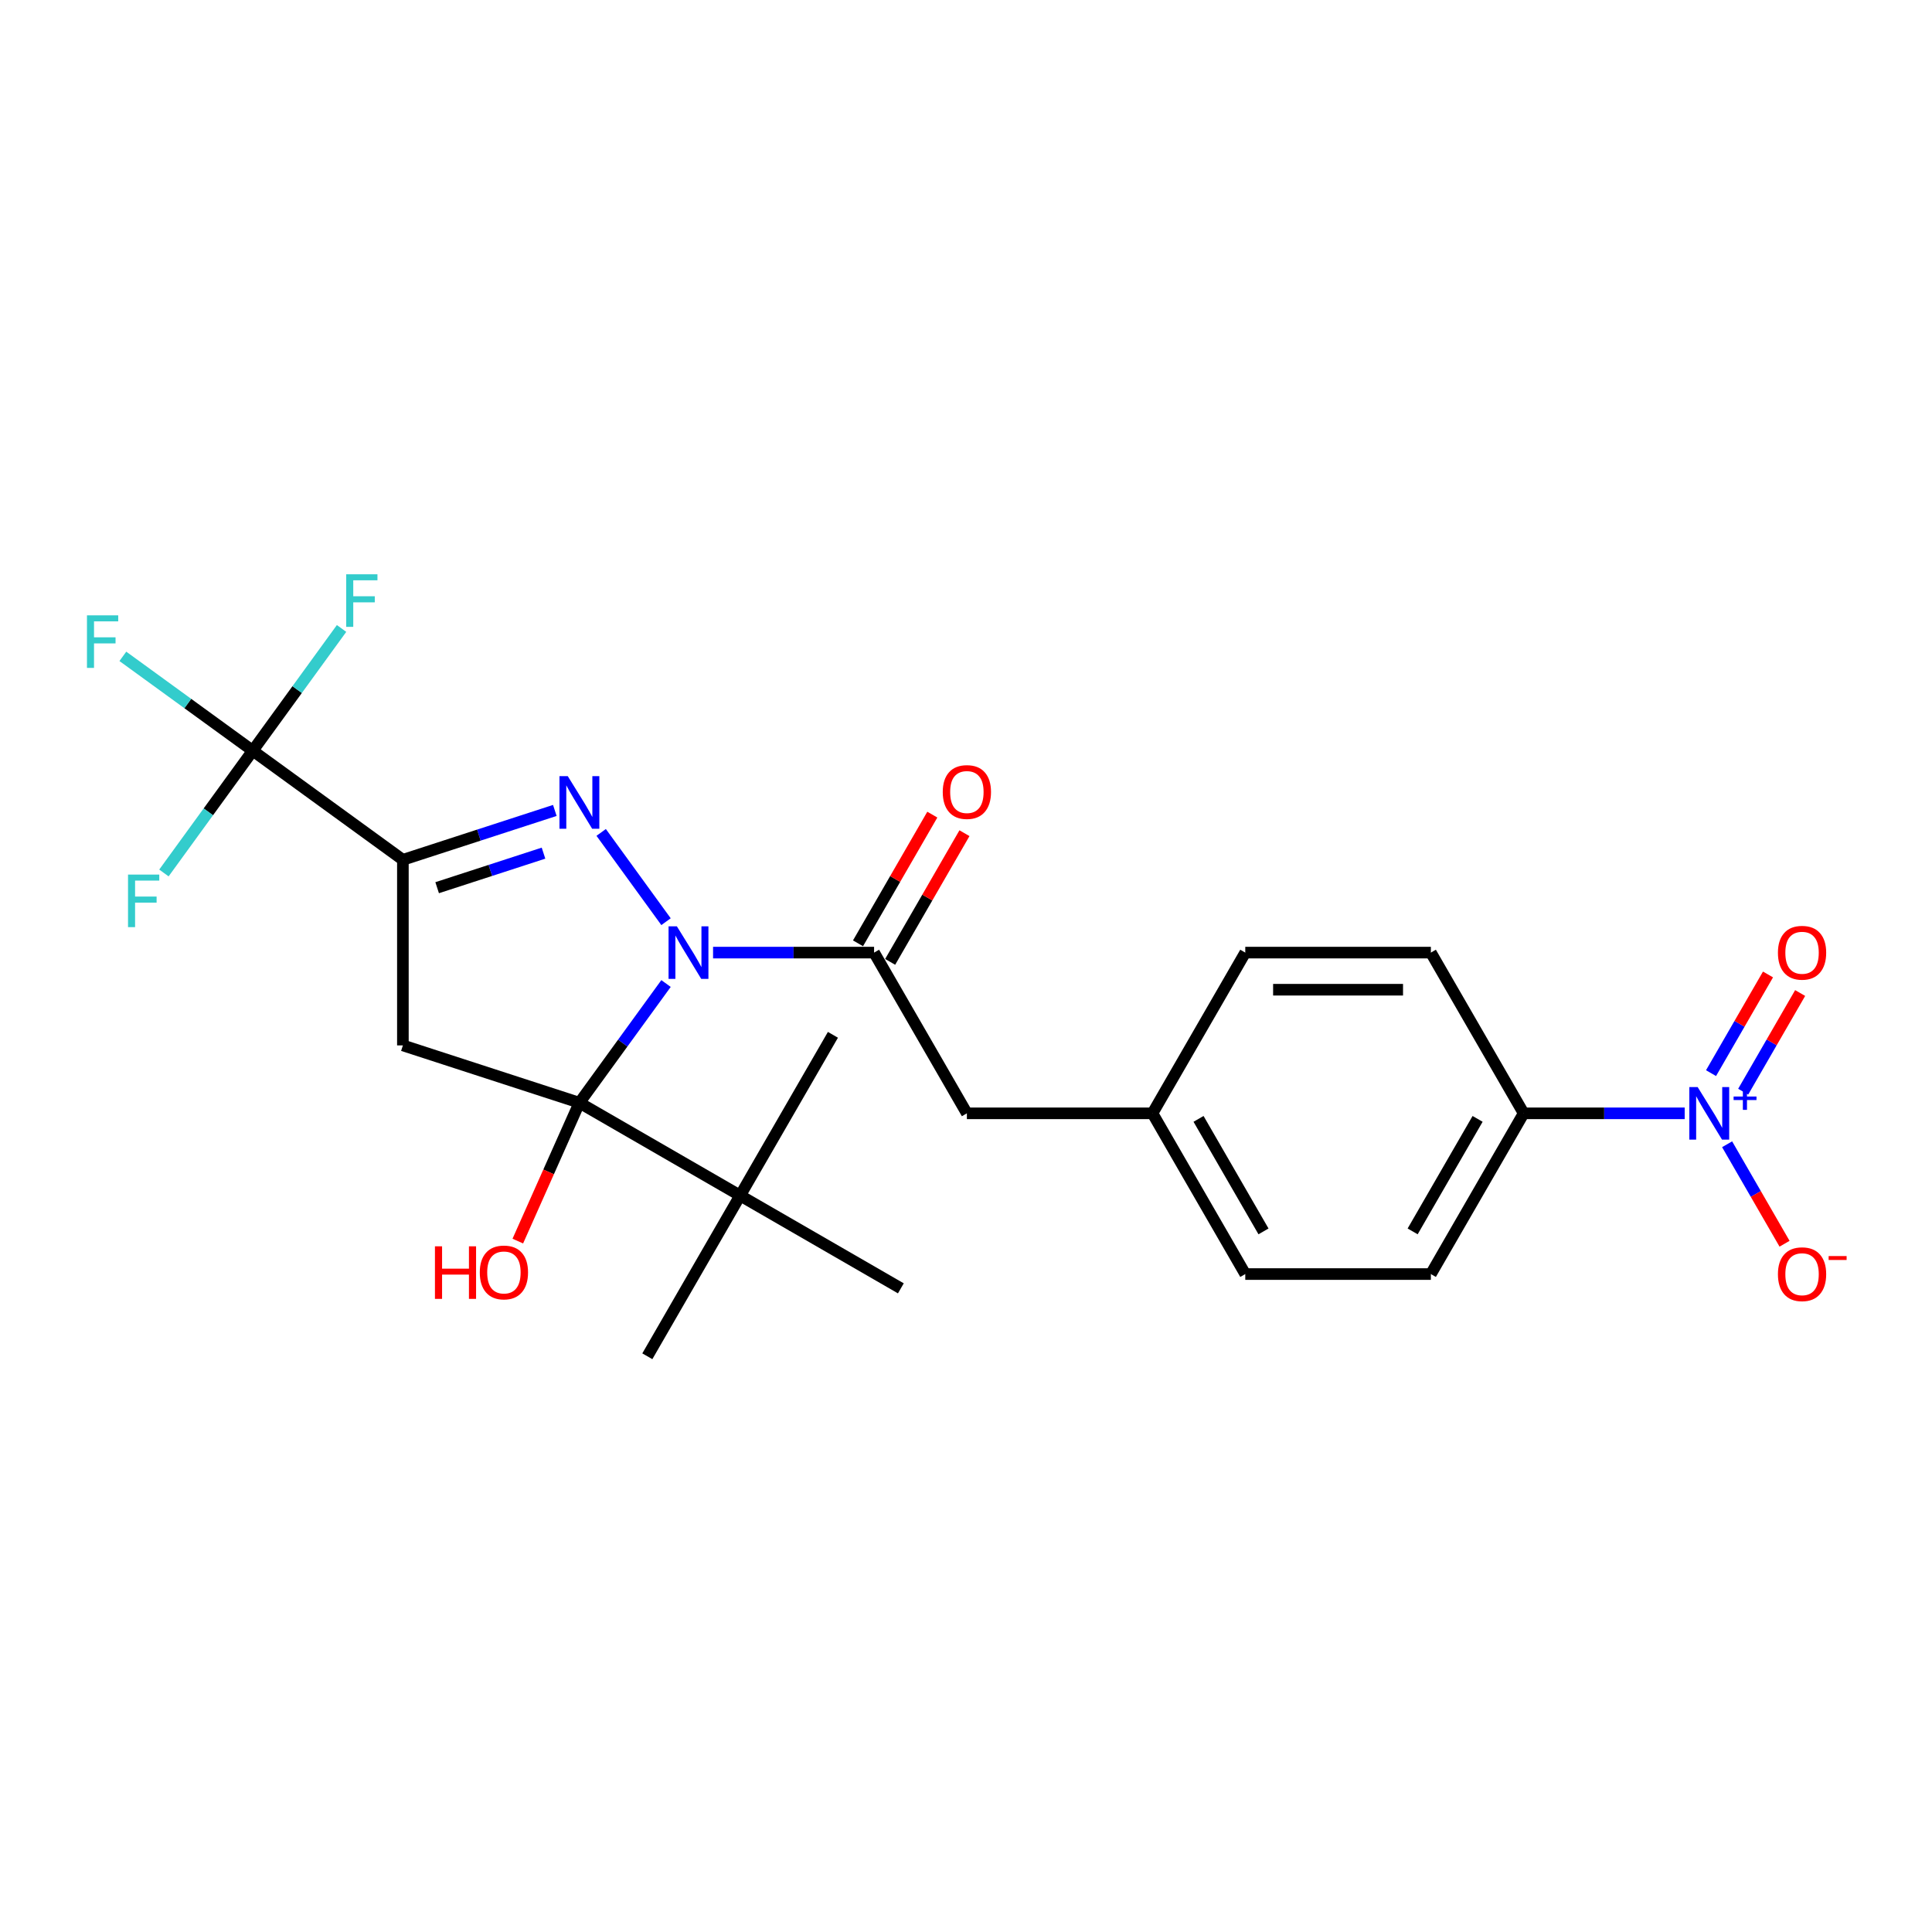 <?xml version='1.0' encoding='iso-8859-1'?>
<svg version='1.1' baseProfile='full'
              xmlns='http://www.w3.org/2000/svg'
                      xmlns:rdkit='http://www.rdkit.org/xml'
                      xmlns:xlink='http://www.w3.org/1999/xlink'
                  xml:space='preserve'
width='1000px' height='1000px' viewBox='0 0 1000 1000'>
<!-- END OF HEADER -->
<rect style='opacity:1.0;fill:#FFFFFF;stroke:none' width='1000' height='1000' x='0' y='0'> </rect>
<path class='bond-0' d='M 344.734,509.07 L 322.315,539.926' style='fill:none;fill-rule:evenodd;stroke:#0000FF;stroke-width:6px;stroke-linecap:butt;stroke-linejoin:miter;stroke-opacity:1' />
<path class='bond-0' d='M 322.315,539.926 L 299.897,570.782' style='fill:none;fill-rule:evenodd;stroke:#000000;stroke-width:6px;stroke-linecap:butt;stroke-linejoin:miter;stroke-opacity:1' />
<path class='bond-1' d='M 344.734,477.061 L 311.165,430.858' style='fill:none;fill-rule:evenodd;stroke:#0000FF;stroke-width:6px;stroke-linecap:butt;stroke-linejoin:miter;stroke-opacity:1' />
<path class='bond-4' d='M 369.08,493.065 L 410.752,493.065' style='fill:none;fill-rule:evenodd;stroke:#0000FF;stroke-width:6px;stroke-linecap:butt;stroke-linejoin:miter;stroke-opacity:1' />
<path class='bond-4' d='M 410.752,493.065 L 452.425,493.065' style='fill:none;fill-rule:evenodd;stroke:#000000;stroke-width:6px;stroke-linecap:butt;stroke-linejoin:miter;stroke-opacity:1' />
<path class='bond-3' d='M 299.897,570.782 L 208.535,541.097' style='fill:none;fill-rule:evenodd;stroke:#000000;stroke-width:6px;stroke-linecap:butt;stroke-linejoin:miter;stroke-opacity:1' />
<path class='bond-7' d='M 299.897,570.782 L 383.09,618.814' style='fill:none;fill-rule:evenodd;stroke:#000000;stroke-width:6px;stroke-linecap:butt;stroke-linejoin:miter;stroke-opacity:1' />
<path class='bond-13' d='M 299.897,570.782 L 283.957,606.583' style='fill:none;fill-rule:evenodd;stroke:#000000;stroke-width:6px;stroke-linecap:butt;stroke-linejoin:miter;stroke-opacity:1' />
<path class='bond-13' d='M 283.957,606.583 L 268.018,642.383' style='fill:none;fill-rule:evenodd;stroke:#FF0000;stroke-width:6px;stroke-linecap:butt;stroke-linejoin:miter;stroke-opacity:1' />
<path class='bond-2' d='M 287.178,419.481 L 247.857,432.257' style='fill:none;fill-rule:evenodd;stroke:#0000FF;stroke-width:6px;stroke-linecap:butt;stroke-linejoin:miter;stroke-opacity:1' />
<path class='bond-2' d='M 247.857,432.257 L 208.535,445.034' style='fill:none;fill-rule:evenodd;stroke:#000000;stroke-width:6px;stroke-linecap:butt;stroke-linejoin:miter;stroke-opacity:1' />
<path class='bond-2' d='M 281.319,441.586 L 253.794,450.53' style='fill:none;fill-rule:evenodd;stroke:#0000FF;stroke-width:6px;stroke-linecap:butt;stroke-linejoin:miter;stroke-opacity:1' />
<path class='bond-2' d='M 253.794,450.53 L 226.269,459.473' style='fill:none;fill-rule:evenodd;stroke:#000000;stroke-width:6px;stroke-linecap:butt;stroke-linejoin:miter;stroke-opacity:1' />
<path class='bond-6' d='M 208.535,445.034 L 130.818,388.569' style='fill:none;fill-rule:evenodd;stroke:#000000;stroke-width:6px;stroke-linecap:butt;stroke-linejoin:miter;stroke-opacity:1' />
<path class='bond-25' d='M 208.535,445.034 L 208.535,541.097' style='fill:none;fill-rule:evenodd;stroke:#000000;stroke-width:6px;stroke-linecap:butt;stroke-linejoin:miter;stroke-opacity:1' />
<path class='bond-10' d='M 452.425,493.065 L 500.456,576.259' style='fill:none;fill-rule:evenodd;stroke:#000000;stroke-width:6px;stroke-linecap:butt;stroke-linejoin:miter;stroke-opacity:1' />
<path class='bond-12' d='M 460.744,497.869 L 479.974,464.562' style='fill:none;fill-rule:evenodd;stroke:#000000;stroke-width:6px;stroke-linecap:butt;stroke-linejoin:miter;stroke-opacity:1' />
<path class='bond-12' d='M 479.974,464.562 L 499.203,431.256' style='fill:none;fill-rule:evenodd;stroke:#FF0000;stroke-width:6px;stroke-linecap:butt;stroke-linejoin:miter;stroke-opacity:1' />
<path class='bond-12' d='M 444.105,488.262 L 463.335,454.956' style='fill:none;fill-rule:evenodd;stroke:#000000;stroke-width:6px;stroke-linecap:butt;stroke-linejoin:miter;stroke-opacity:1' />
<path class='bond-12' d='M 463.335,454.956 L 482.564,421.65' style='fill:none;fill-rule:evenodd;stroke:#FF0000;stroke-width:6px;stroke-linecap:butt;stroke-linejoin:miter;stroke-opacity:1' />
<path class='bond-5' d='M 871.991,576.259 L 830.319,576.259' style='fill:none;fill-rule:evenodd;stroke:#0000FF;stroke-width:6px;stroke-linecap:butt;stroke-linejoin:miter;stroke-opacity:1' />
<path class='bond-5' d='M 830.319,576.259 L 788.646,576.259' style='fill:none;fill-rule:evenodd;stroke:#000000;stroke-width:6px;stroke-linecap:butt;stroke-linejoin:miter;stroke-opacity:1' />
<path class='bond-9' d='M 893.95,592.263 L 908.815,618.01' style='fill:none;fill-rule:evenodd;stroke:#0000FF;stroke-width:6px;stroke-linecap:butt;stroke-linejoin:miter;stroke-opacity:1' />
<path class='bond-9' d='M 908.815,618.01 L 923.679,643.756' style='fill:none;fill-rule:evenodd;stroke:#FF0000;stroke-width:6px;stroke-linecap:butt;stroke-linejoin:miter;stroke-opacity:1' />
<path class='bond-11' d='M 902.269,565.058 L 917.012,539.522' style='fill:none;fill-rule:evenodd;stroke:#0000FF;stroke-width:6px;stroke-linecap:butt;stroke-linejoin:miter;stroke-opacity:1' />
<path class='bond-11' d='M 917.012,539.522 L 931.755,513.987' style='fill:none;fill-rule:evenodd;stroke:#FF0000;stroke-width:6px;stroke-linecap:butt;stroke-linejoin:miter;stroke-opacity:1' />
<path class='bond-11' d='M 885.63,555.451 L 900.373,529.916' style='fill:none;fill-rule:evenodd;stroke:#0000FF;stroke-width:6px;stroke-linecap:butt;stroke-linejoin:miter;stroke-opacity:1' />
<path class='bond-11' d='M 900.373,529.916 L 915.116,504.381' style='fill:none;fill-rule:evenodd;stroke:#FF0000;stroke-width:6px;stroke-linecap:butt;stroke-linejoin:miter;stroke-opacity:1' />
<path class='bond-14' d='M 130.818,388.569 L 97.205,364.148' style='fill:none;fill-rule:evenodd;stroke:#000000;stroke-width:6px;stroke-linecap:butt;stroke-linejoin:miter;stroke-opacity:1' />
<path class='bond-14' d='M 97.205,364.148 L 63.591,339.726' style='fill:none;fill-rule:evenodd;stroke:#33CCCC;stroke-width:6px;stroke-linecap:butt;stroke-linejoin:miter;stroke-opacity:1' />
<path class='bond-15' d='M 130.818,388.569 L 153.805,356.93' style='fill:none;fill-rule:evenodd;stroke:#000000;stroke-width:6px;stroke-linecap:butt;stroke-linejoin:miter;stroke-opacity:1' />
<path class='bond-15' d='M 153.805,356.93 L 176.793,325.291' style='fill:none;fill-rule:evenodd;stroke:#33CCCC;stroke-width:6px;stroke-linecap:butt;stroke-linejoin:miter;stroke-opacity:1' />
<path class='bond-16' d='M 130.818,388.569 L 107.831,420.208' style='fill:none;fill-rule:evenodd;stroke:#000000;stroke-width:6px;stroke-linecap:butt;stroke-linejoin:miter;stroke-opacity:1' />
<path class='bond-16' d='M 107.831,420.208 L 84.844,451.848' style='fill:none;fill-rule:evenodd;stroke:#33CCCC;stroke-width:6px;stroke-linecap:butt;stroke-linejoin:miter;stroke-opacity:1' />
<path class='bond-22' d='M 383.09,618.814 L 335.058,702.007' style='fill:none;fill-rule:evenodd;stroke:#000000;stroke-width:6px;stroke-linecap:butt;stroke-linejoin:miter;stroke-opacity:1' />
<path class='bond-23' d='M 383.09,618.814 L 431.122,535.621' style='fill:none;fill-rule:evenodd;stroke:#000000;stroke-width:6px;stroke-linecap:butt;stroke-linejoin:miter;stroke-opacity:1' />
<path class='bond-24' d='M 383.09,618.814 L 466.283,666.846' style='fill:none;fill-rule:evenodd;stroke:#000000;stroke-width:6px;stroke-linecap:butt;stroke-linejoin:miter;stroke-opacity:1' />
<path class='bond-8' d='M 788.646,576.259 L 740.615,659.452' style='fill:none;fill-rule:evenodd;stroke:#000000;stroke-width:6px;stroke-linecap:butt;stroke-linejoin:miter;stroke-opacity:1' />
<path class='bond-8' d='M 764.803,579.131 L 731.181,637.367' style='fill:none;fill-rule:evenodd;stroke:#000000;stroke-width:6px;stroke-linecap:butt;stroke-linejoin:miter;stroke-opacity:1' />
<path class='bond-26' d='M 788.646,576.259 L 740.615,493.065' style='fill:none;fill-rule:evenodd;stroke:#000000;stroke-width:6px;stroke-linecap:butt;stroke-linejoin:miter;stroke-opacity:1' />
<path class='bond-19' d='M 500.456,576.259 L 596.52,576.259' style='fill:none;fill-rule:evenodd;stroke:#000000;stroke-width:6px;stroke-linecap:butt;stroke-linejoin:miter;stroke-opacity:1' />
<path class='bond-17' d='M 740.615,493.065 L 644.551,493.065' style='fill:none;fill-rule:evenodd;stroke:#000000;stroke-width:6px;stroke-linecap:butt;stroke-linejoin:miter;stroke-opacity:1' />
<path class='bond-17' d='M 726.205,512.278 L 658.961,512.278' style='fill:none;fill-rule:evenodd;stroke:#000000;stroke-width:6px;stroke-linecap:butt;stroke-linejoin:miter;stroke-opacity:1' />
<path class='bond-18' d='M 740.615,659.452 L 644.551,659.452' style='fill:none;fill-rule:evenodd;stroke:#000000;stroke-width:6px;stroke-linecap:butt;stroke-linejoin:miter;stroke-opacity:1' />
<path class='bond-20' d='M 596.52,576.259 L 644.551,493.065' style='fill:none;fill-rule:evenodd;stroke:#000000;stroke-width:6px;stroke-linecap:butt;stroke-linejoin:miter;stroke-opacity:1' />
<path class='bond-21' d='M 596.52,576.259 L 644.551,659.452' style='fill:none;fill-rule:evenodd;stroke:#000000;stroke-width:6px;stroke-linecap:butt;stroke-linejoin:miter;stroke-opacity:1' />
<path class='bond-21' d='M 620.363,579.131 L 653.985,637.367' style='fill:none;fill-rule:evenodd;stroke:#000000;stroke-width:6px;stroke-linecap:butt;stroke-linejoin:miter;stroke-opacity:1' />
<path  class='atom-0' d='M 350.348 479.463
L 359.262 493.872
Q 360.146 495.294, 361.568 497.869
Q 362.99 500.443, 363.067 500.597
L 363.067 479.463
L 366.679 479.463
L 366.679 506.668
L 362.951 506.668
L 353.383 490.914
Q 352.269 489.069, 351.078 486.956
Q 349.925 484.842, 349.579 484.189
L 349.579 506.668
L 346.044 506.668
L 346.044 479.463
L 350.348 479.463
' fill='#0000FF'/>
<path  class='atom-2' d='M 293.883 401.746
L 302.798 416.156
Q 303.682 417.577, 305.103 420.152
Q 306.525 422.726, 306.602 422.88
L 306.602 401.746
L 310.214 401.746
L 310.214 428.951
L 306.487 428.951
L 296.919 413.197
Q 295.804 411.352, 294.613 409.239
Q 293.461 407.126, 293.115 406.472
L 293.115 428.951
L 289.58 428.951
L 289.58 401.746
L 293.883 401.746
' fill='#0000FF'/>
<path  class='atom-6' d='M 878.696 562.656
L 887.611 577.066
Q 888.495 578.487, 889.916 581.062
Q 891.338 583.636, 891.415 583.79
L 891.415 562.656
L 895.027 562.656
L 895.027 589.861
L 891.3 589.861
L 881.732 574.107
Q 880.618 572.263, 879.426 570.149
Q 878.274 568.036, 877.928 567.383
L 877.928 589.861
L 874.393 589.861
L 874.393 562.656
L 878.696 562.656
' fill='#0000FF'/>
<path  class='atom-6' d='M 897.309 567.56
L 902.103 567.56
L 902.103 562.513
L 904.233 562.513
L 904.233 567.56
L 909.153 567.56
L 909.153 569.386
L 904.233 569.386
L 904.233 574.458
L 902.103 574.458
L 902.103 569.386
L 897.309 569.386
L 897.309 567.56
' fill='#0000FF'/>
<path  class='atom-10' d='M 920.253 659.529
Q 920.253 652.997, 923.481 649.346
Q 926.709 645.696, 932.741 645.696
Q 938.774 645.696, 942.002 649.346
Q 945.23 652.997, 945.23 659.529
Q 945.23 666.138, 941.964 669.904
Q 938.697 673.631, 932.741 673.631
Q 926.747 673.631, 923.481 669.904
Q 920.253 666.177, 920.253 659.529
M 932.741 670.557
Q 936.891 670.557, 939.12 667.79
Q 941.387 664.985, 941.387 659.529
Q 941.387 654.188, 939.12 651.498
Q 936.891 648.77, 932.741 648.77
Q 928.592 648.77, 926.324 651.46
Q 924.096 654.149, 924.096 659.529
Q 924.096 665.024, 926.324 667.79
Q 928.592 670.557, 932.741 670.557
' fill='#FF0000'/>
<path  class='atom-10' d='M 946.498 650.136
L 955.805 650.136
L 955.805 652.165
L 946.498 652.165
L 946.498 650.136
' fill='#FF0000'/>
<path  class='atom-12' d='M 920.253 493.142
Q 920.253 486.61, 923.481 482.96
Q 926.709 479.309, 932.741 479.309
Q 938.774 479.309, 942.002 482.96
Q 945.23 486.61, 945.23 493.142
Q 945.23 499.751, 941.964 503.517
Q 938.697 507.244, 932.741 507.244
Q 926.747 507.244, 923.481 503.517
Q 920.253 499.79, 920.253 493.142
M 932.741 504.17
Q 936.891 504.17, 939.12 501.404
Q 941.387 498.599, 941.387 493.142
Q 941.387 487.801, 939.12 485.111
Q 936.891 482.383, 932.741 482.383
Q 928.592 482.383, 926.324 485.073
Q 924.096 487.763, 924.096 493.142
Q 924.096 498.637, 926.324 501.404
Q 928.592 504.17, 932.741 504.17
' fill='#FF0000'/>
<path  class='atom-13' d='M 487.968 409.949
Q 487.968 403.417, 491.196 399.766
Q 494.424 396.116, 500.456 396.116
Q 506.489 396.116, 509.717 399.766
Q 512.945 403.417, 512.945 409.949
Q 512.945 416.558, 509.678 420.324
Q 506.412 424.051, 500.456 424.051
Q 494.462 424.051, 491.196 420.324
Q 487.968 416.597, 487.968 409.949
M 500.456 420.977
Q 504.606 420.977, 506.835 418.21
Q 509.102 415.405, 509.102 409.949
Q 509.102 404.608, 506.835 401.918
Q 504.606 399.19, 500.456 399.19
Q 496.306 399.19, 494.039 401.88
Q 491.811 404.569, 491.811 409.949
Q 491.811 415.444, 494.039 418.21
Q 496.306 420.977, 500.456 420.977
' fill='#FF0000'/>
<path  class='atom-14' d='M 225.127 645.092
L 228.816 645.092
L 228.816 656.658
L 242.726 656.658
L 242.726 645.092
L 246.415 645.092
L 246.415 672.297
L 242.726 672.297
L 242.726 659.732
L 228.816 659.732
L 228.816 672.297
L 225.127 672.297
L 225.127 645.092
' fill='#FF0000'/>
<path  class='atom-14' d='M 248.336 658.617
Q 248.336 652.085, 251.564 648.435
Q 254.791 644.784, 260.824 644.784
Q 266.857 644.784, 270.085 648.435
Q 273.312 652.085, 273.312 658.617
Q 273.312 665.227, 270.046 668.992
Q 266.78 672.72, 260.824 672.72
Q 254.83 672.72, 251.564 668.992
Q 248.336 665.265, 248.336 658.617
M 260.824 669.646
Q 264.974 669.646, 267.203 666.879
Q 269.47 664.074, 269.47 658.617
Q 269.47 653.276, 267.203 650.587
Q 264.974 647.858, 260.824 647.858
Q 256.674 647.858, 254.407 650.548
Q 252.179 653.238, 252.179 658.617
Q 252.179 664.112, 254.407 666.879
Q 256.674 669.646, 260.824 669.646
' fill='#FF0000'/>
<path  class='atom-15' d='M 45.013 318.502
L 61.19 318.502
L 61.19 321.614
L 48.663 321.614
L 48.663 329.876
L 59.806 329.876
L 59.806 333.027
L 48.663 333.027
L 48.663 345.707
L 45.013 345.707
L 45.013 318.502
' fill='#33CCCC'/>
<path  class='atom-16' d='M 179.194 297.25
L 195.371 297.25
L 195.371 300.362
L 182.845 300.362
L 182.845 308.624
L 193.988 308.624
L 193.988 311.774
L 182.845 311.774
L 182.845 324.455
L 179.194 324.455
L 179.194 297.25
' fill='#33CCCC'/>
<path  class='atom-17' d='M 66.265 452.683
L 82.442 452.683
L 82.442 455.796
L 69.915 455.796
L 69.915 464.057
L 81.059 464.057
L 81.059 467.208
L 69.915 467.208
L 69.915 479.889
L 66.265 479.889
L 66.265 452.683
' fill='#33CCCC'/>
</svg>
